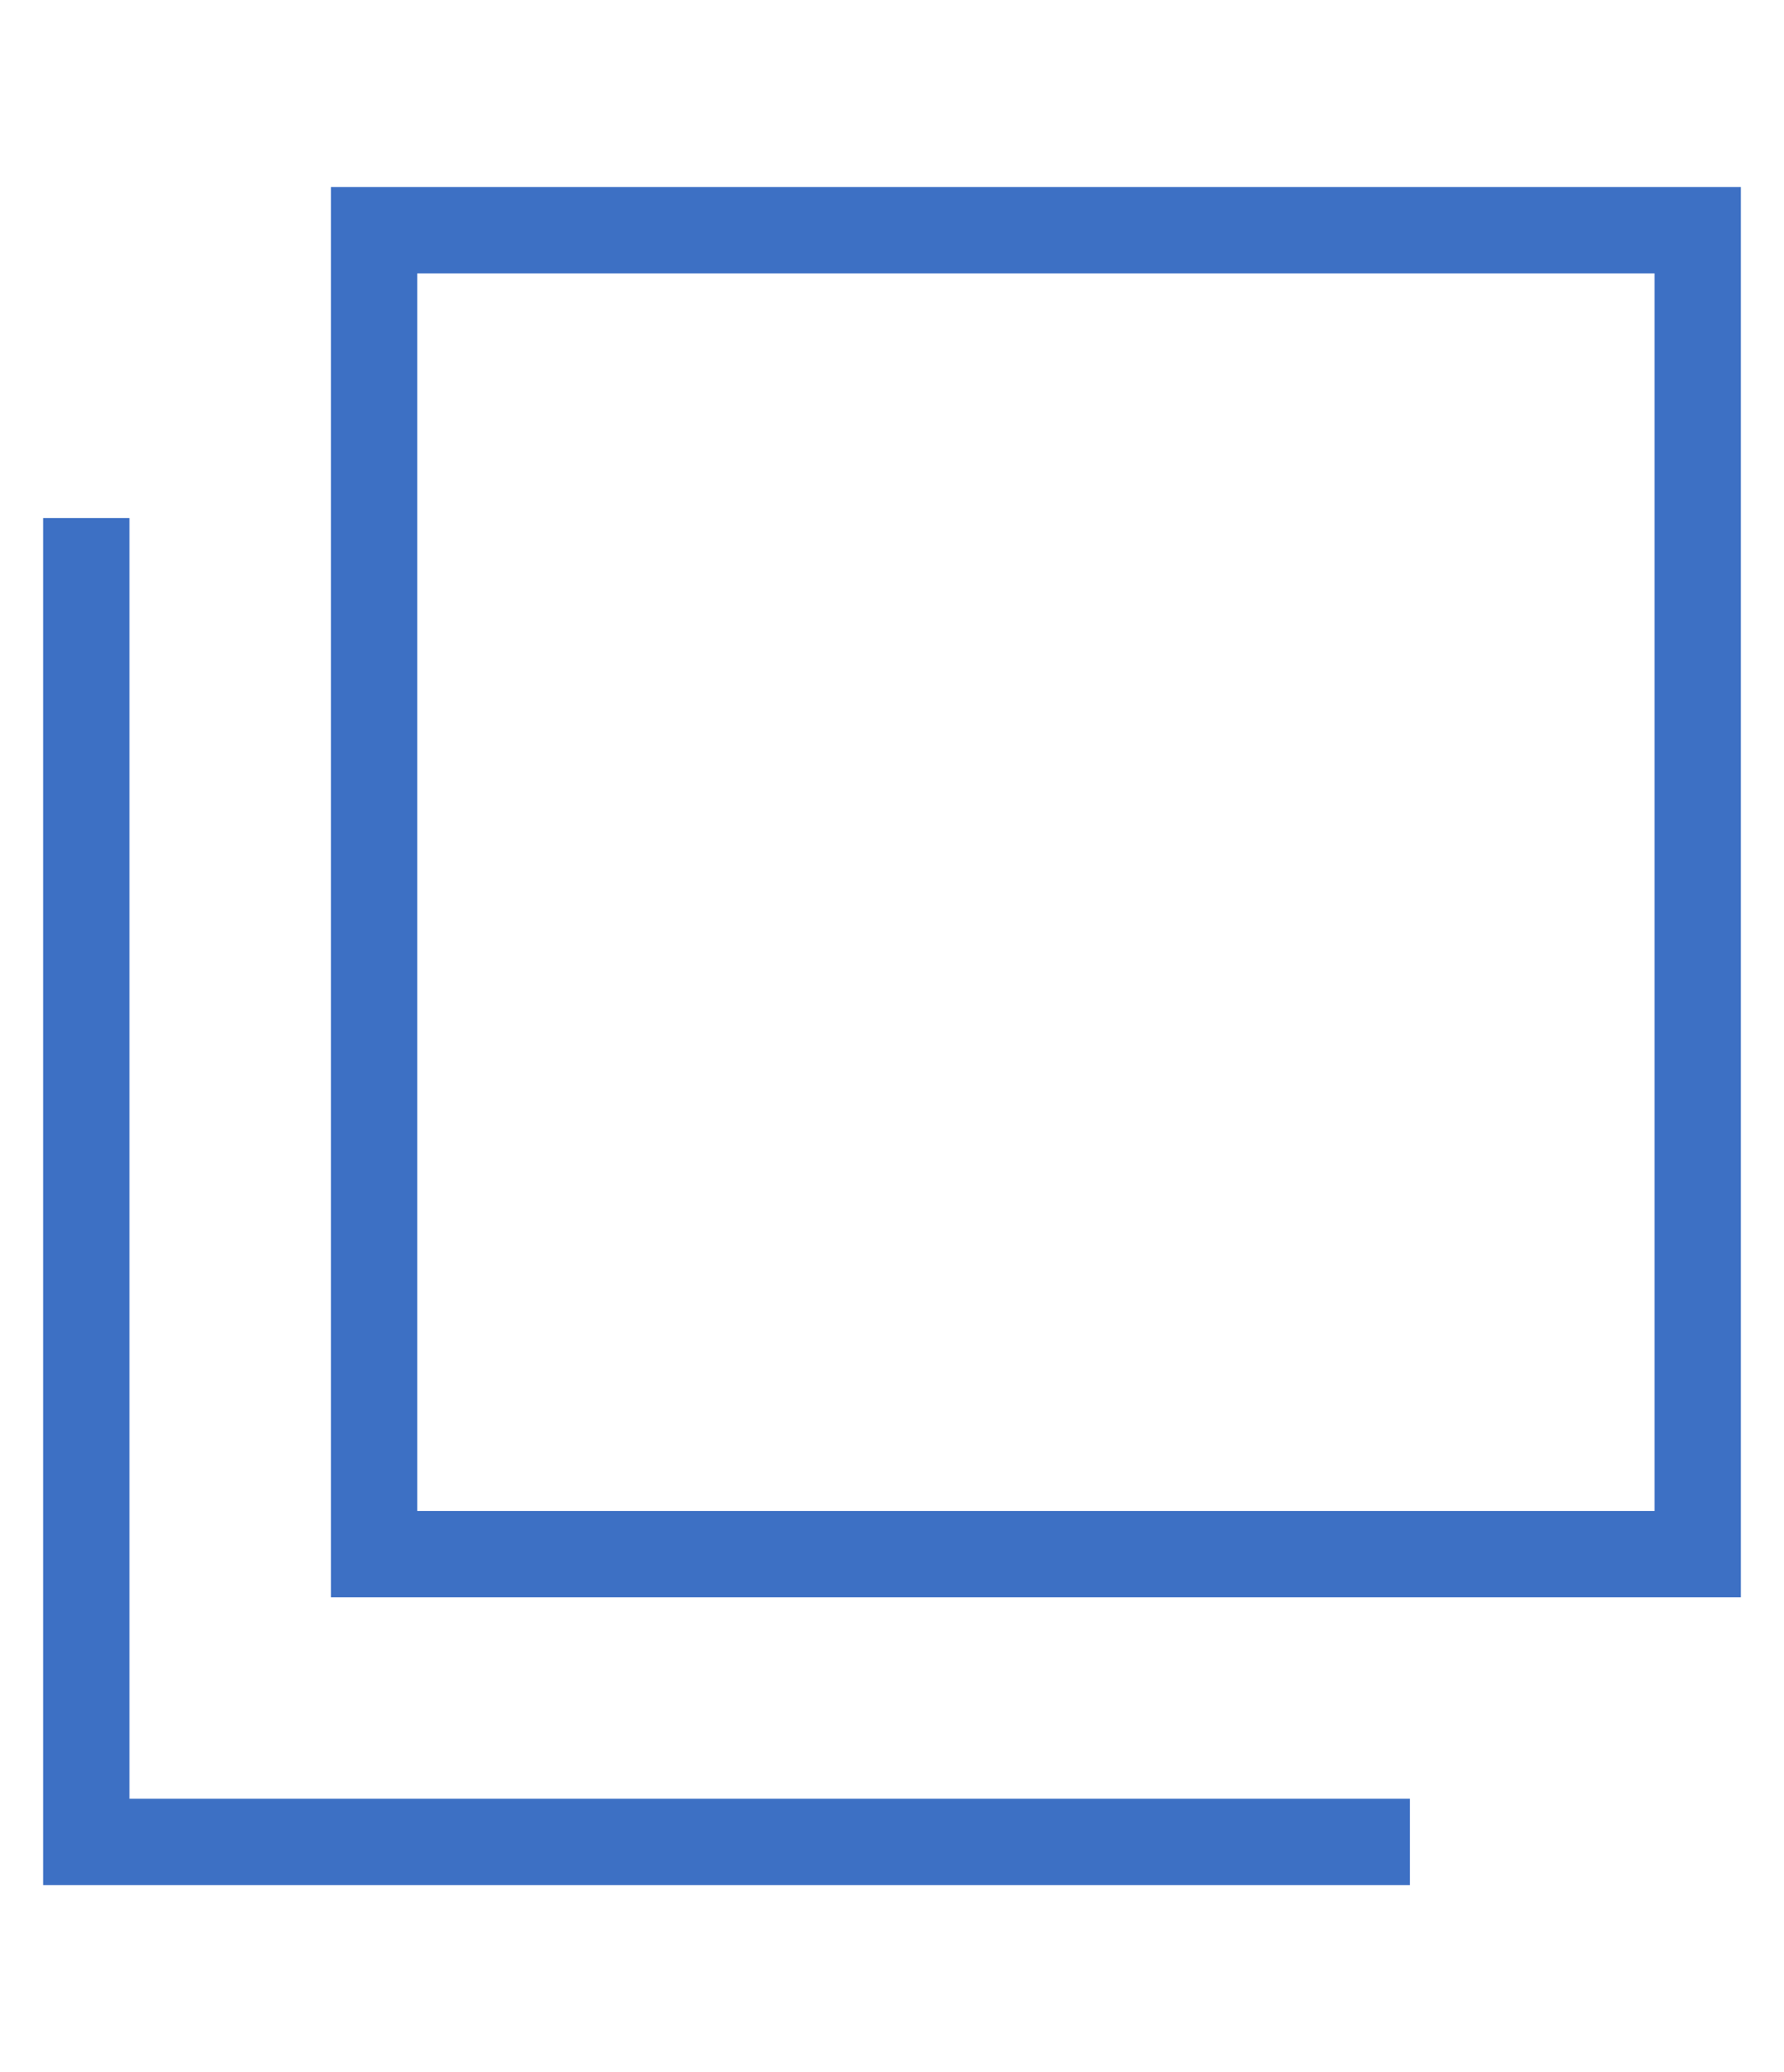 <?xml version="1.0" encoding="utf-8"?>
<!-- Generator: Adobe Illustrator 25.0.1, SVG Export Plug-In . SVG Version: 6.00 Build 0)  -->
<svg version="1.1" id="レイヤー_1" xmlns="http://www.w3.org/2000/svg" xmlns:xlink="http://www.w3.org/1999/xlink" x="0px"
	 y="0px" viewBox="0 0 31 36" style="enable-background:new 0 0 31 36;" xml:space="preserve">
<style type="text/css">
	.st0{fill:none;}
	.st1{fill:#3d70c4;}
</style>
<g>
	<rect class="st0" width="31" height="36"/>
	<g>
		<path class="st1" d="M30.25,27.75H5.75V3.25h24.5V27.75z M7.25,26.25h21.5V4.75H7.25V26.25z"/>
		<polygon class="st1" points="24.5,32.75 0.75,32.75 0.75,9 2.25,9 2.25,31.25 24.5,31.25 		"/>
	</g>
</g>
</svg>
